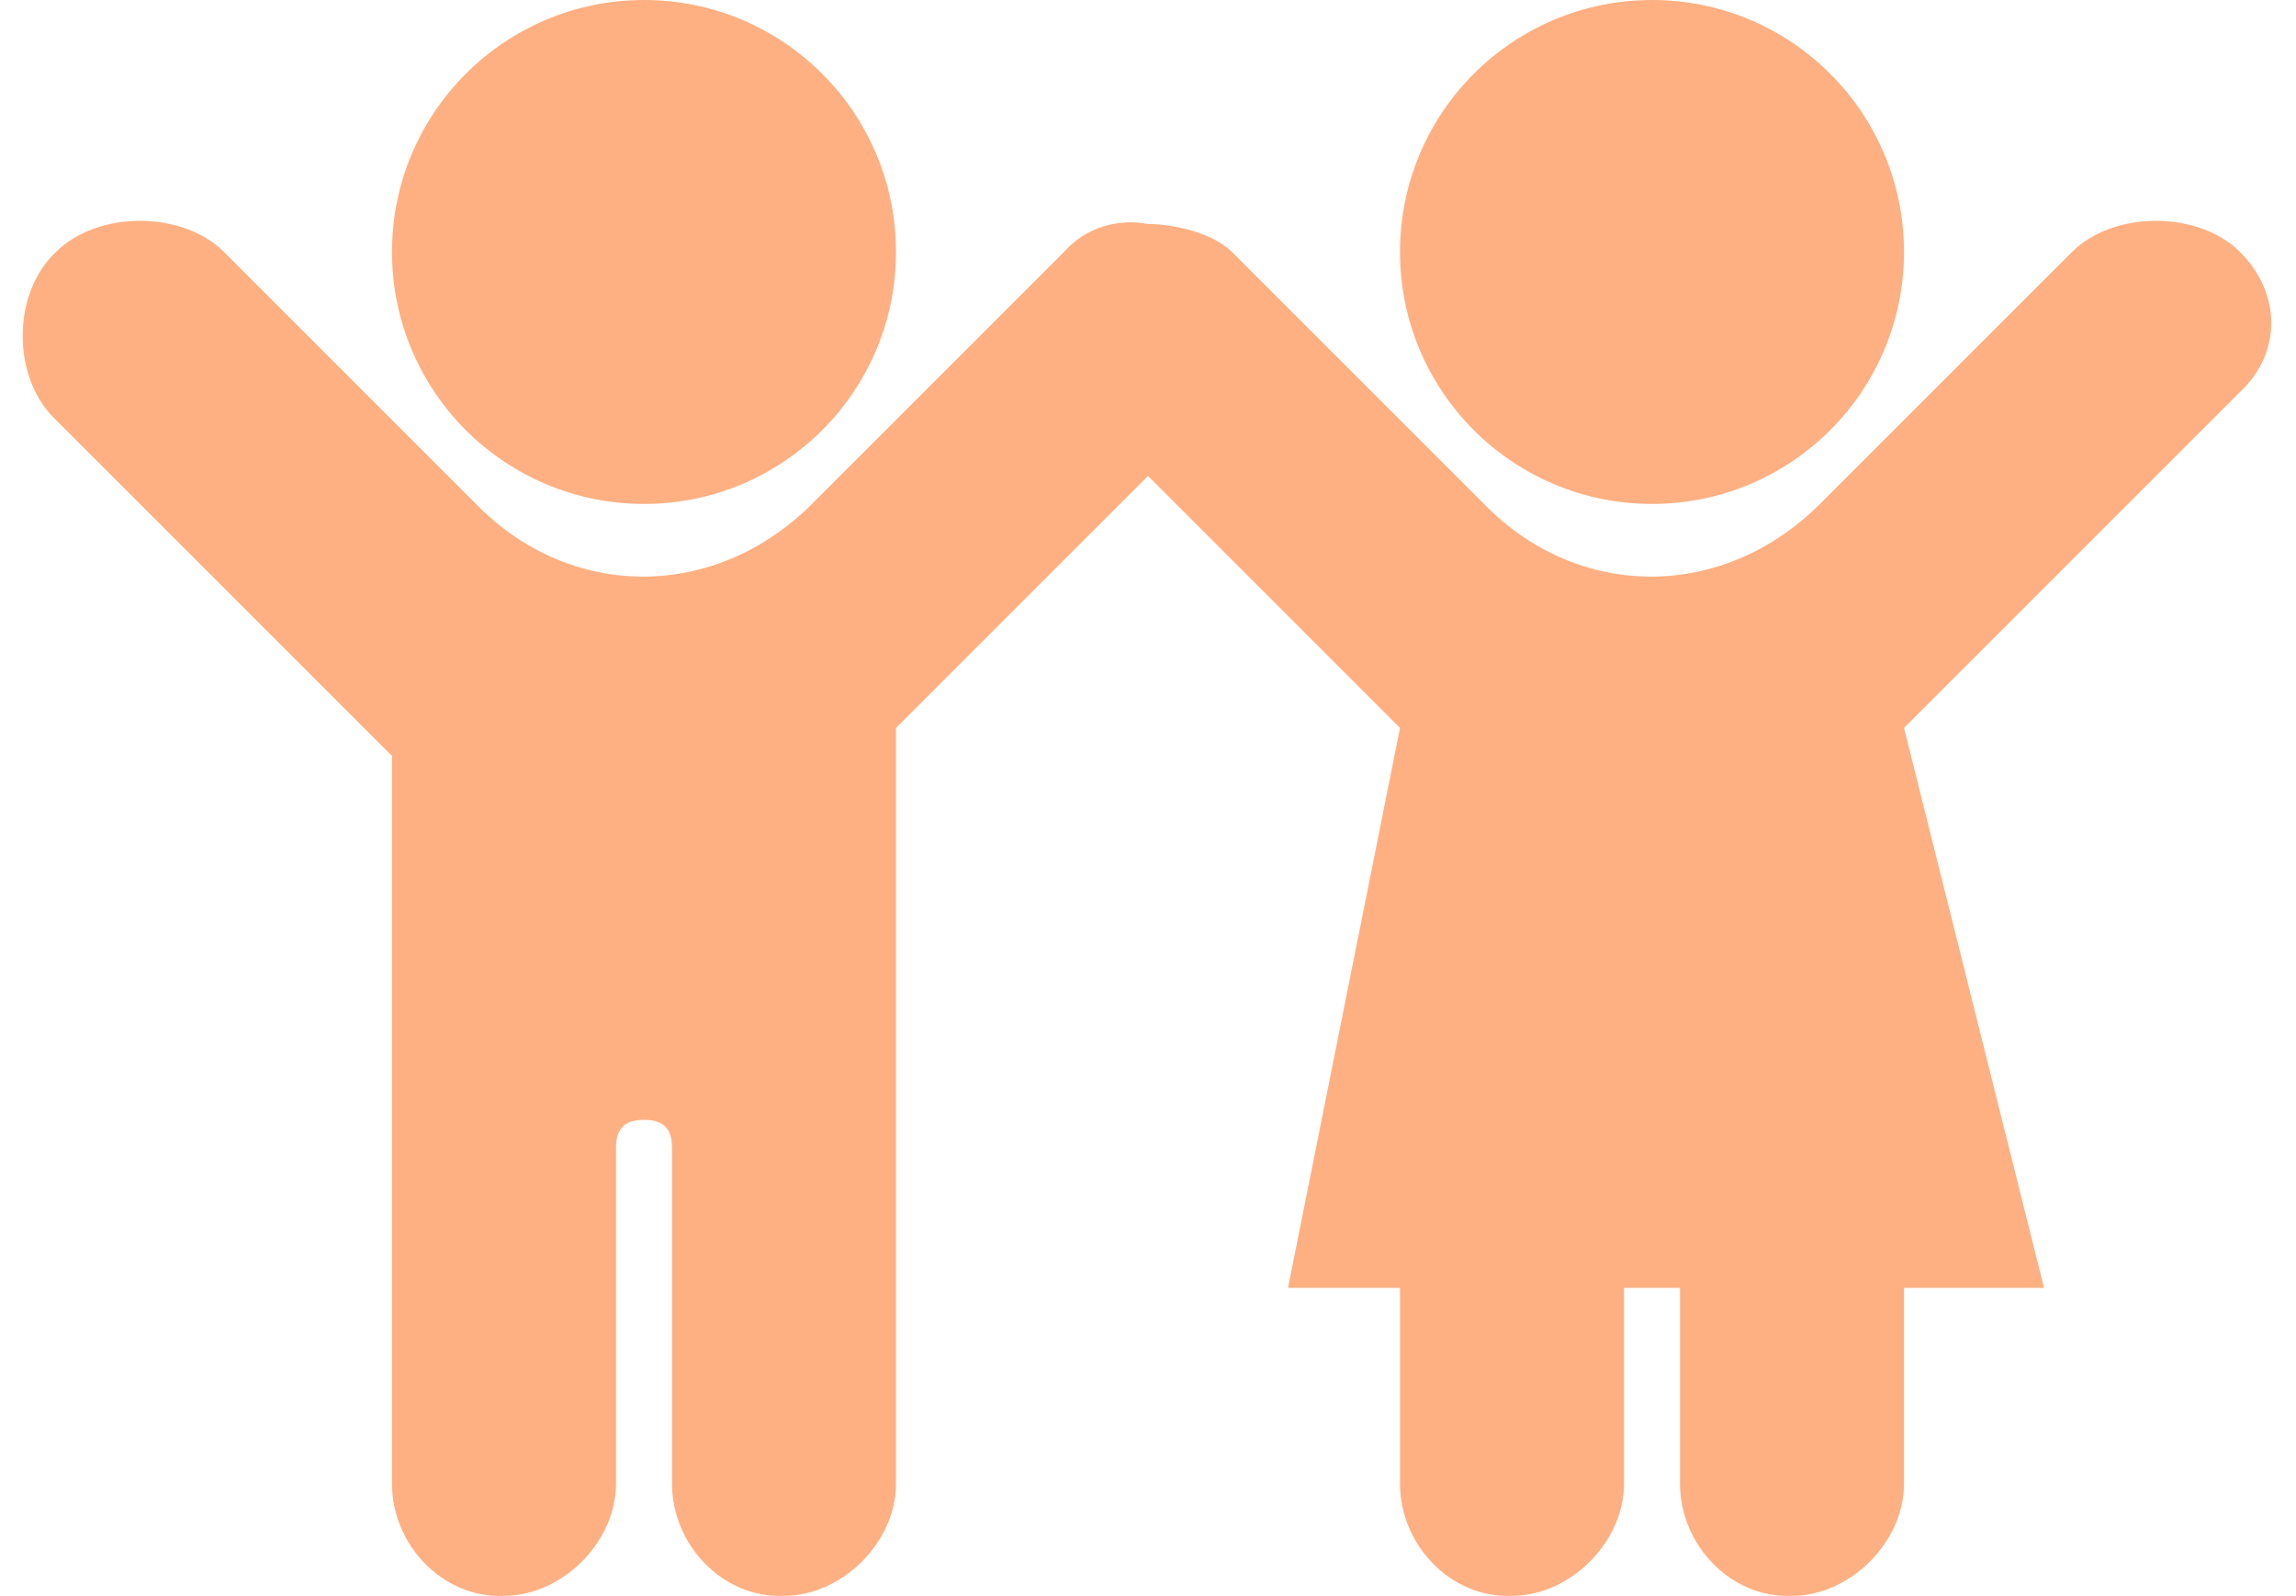 <svg width="82" height="57" viewBox="0 0 82 57" fill="none" xmlns="http://www.w3.org/2000/svg">
<path d="M23 18C27.971 18 32 13.971 32 9C32 4.029 27.971 0 23 0C18.029 0 14 4.029 14 9C14 13.971 18.029 18 23 18Z" fill="#FFB082"/>
<path d="M59 18C63.971 18 68 13.971 68 9C68 4.029 63.971 0 59 0C54.029 0 50 4.029 50 9C50 13.971 54.029 18 59 18Z" fill="#FFB082"/>
<path d="M80 9C78.512 7.517 75.488 7.517 74 9L65 18C61.529 21.46 56.372 21.46 53 18L44 9C43.306 8.308 41.892 8 41 8C39.909 7.802 38.793 8.11 38 9L29 18C25.529 21.46 20.372 21.46 17 18L8 9C6.512 7.517 3.488 7.517 2 9C0.413 10.483 0.413 13.517 2 15L14 27V53C14 55.175 15.818 57.099 18 57C20.083 57 22 55.076 22 53V41C22 40.308 22.306 40 23 40C23.694 40 24 40.308 24 41V53C24 55.175 25.818 57.099 28 57C30.083 57 32 55.076 32 53V26L41 17L50 26L46 46H50V53C50 55.175 51.818 57.099 54 57C56.083 57 58 55.076 58 53V46H60V53C60 55.175 61.818 57.099 64 57C66.083 57 68 55.076 68 53V46H73L68 26L80 14C81.488 12.616 81.488 10.483 80 9Z" fill="#FFB082"/>
</svg>
